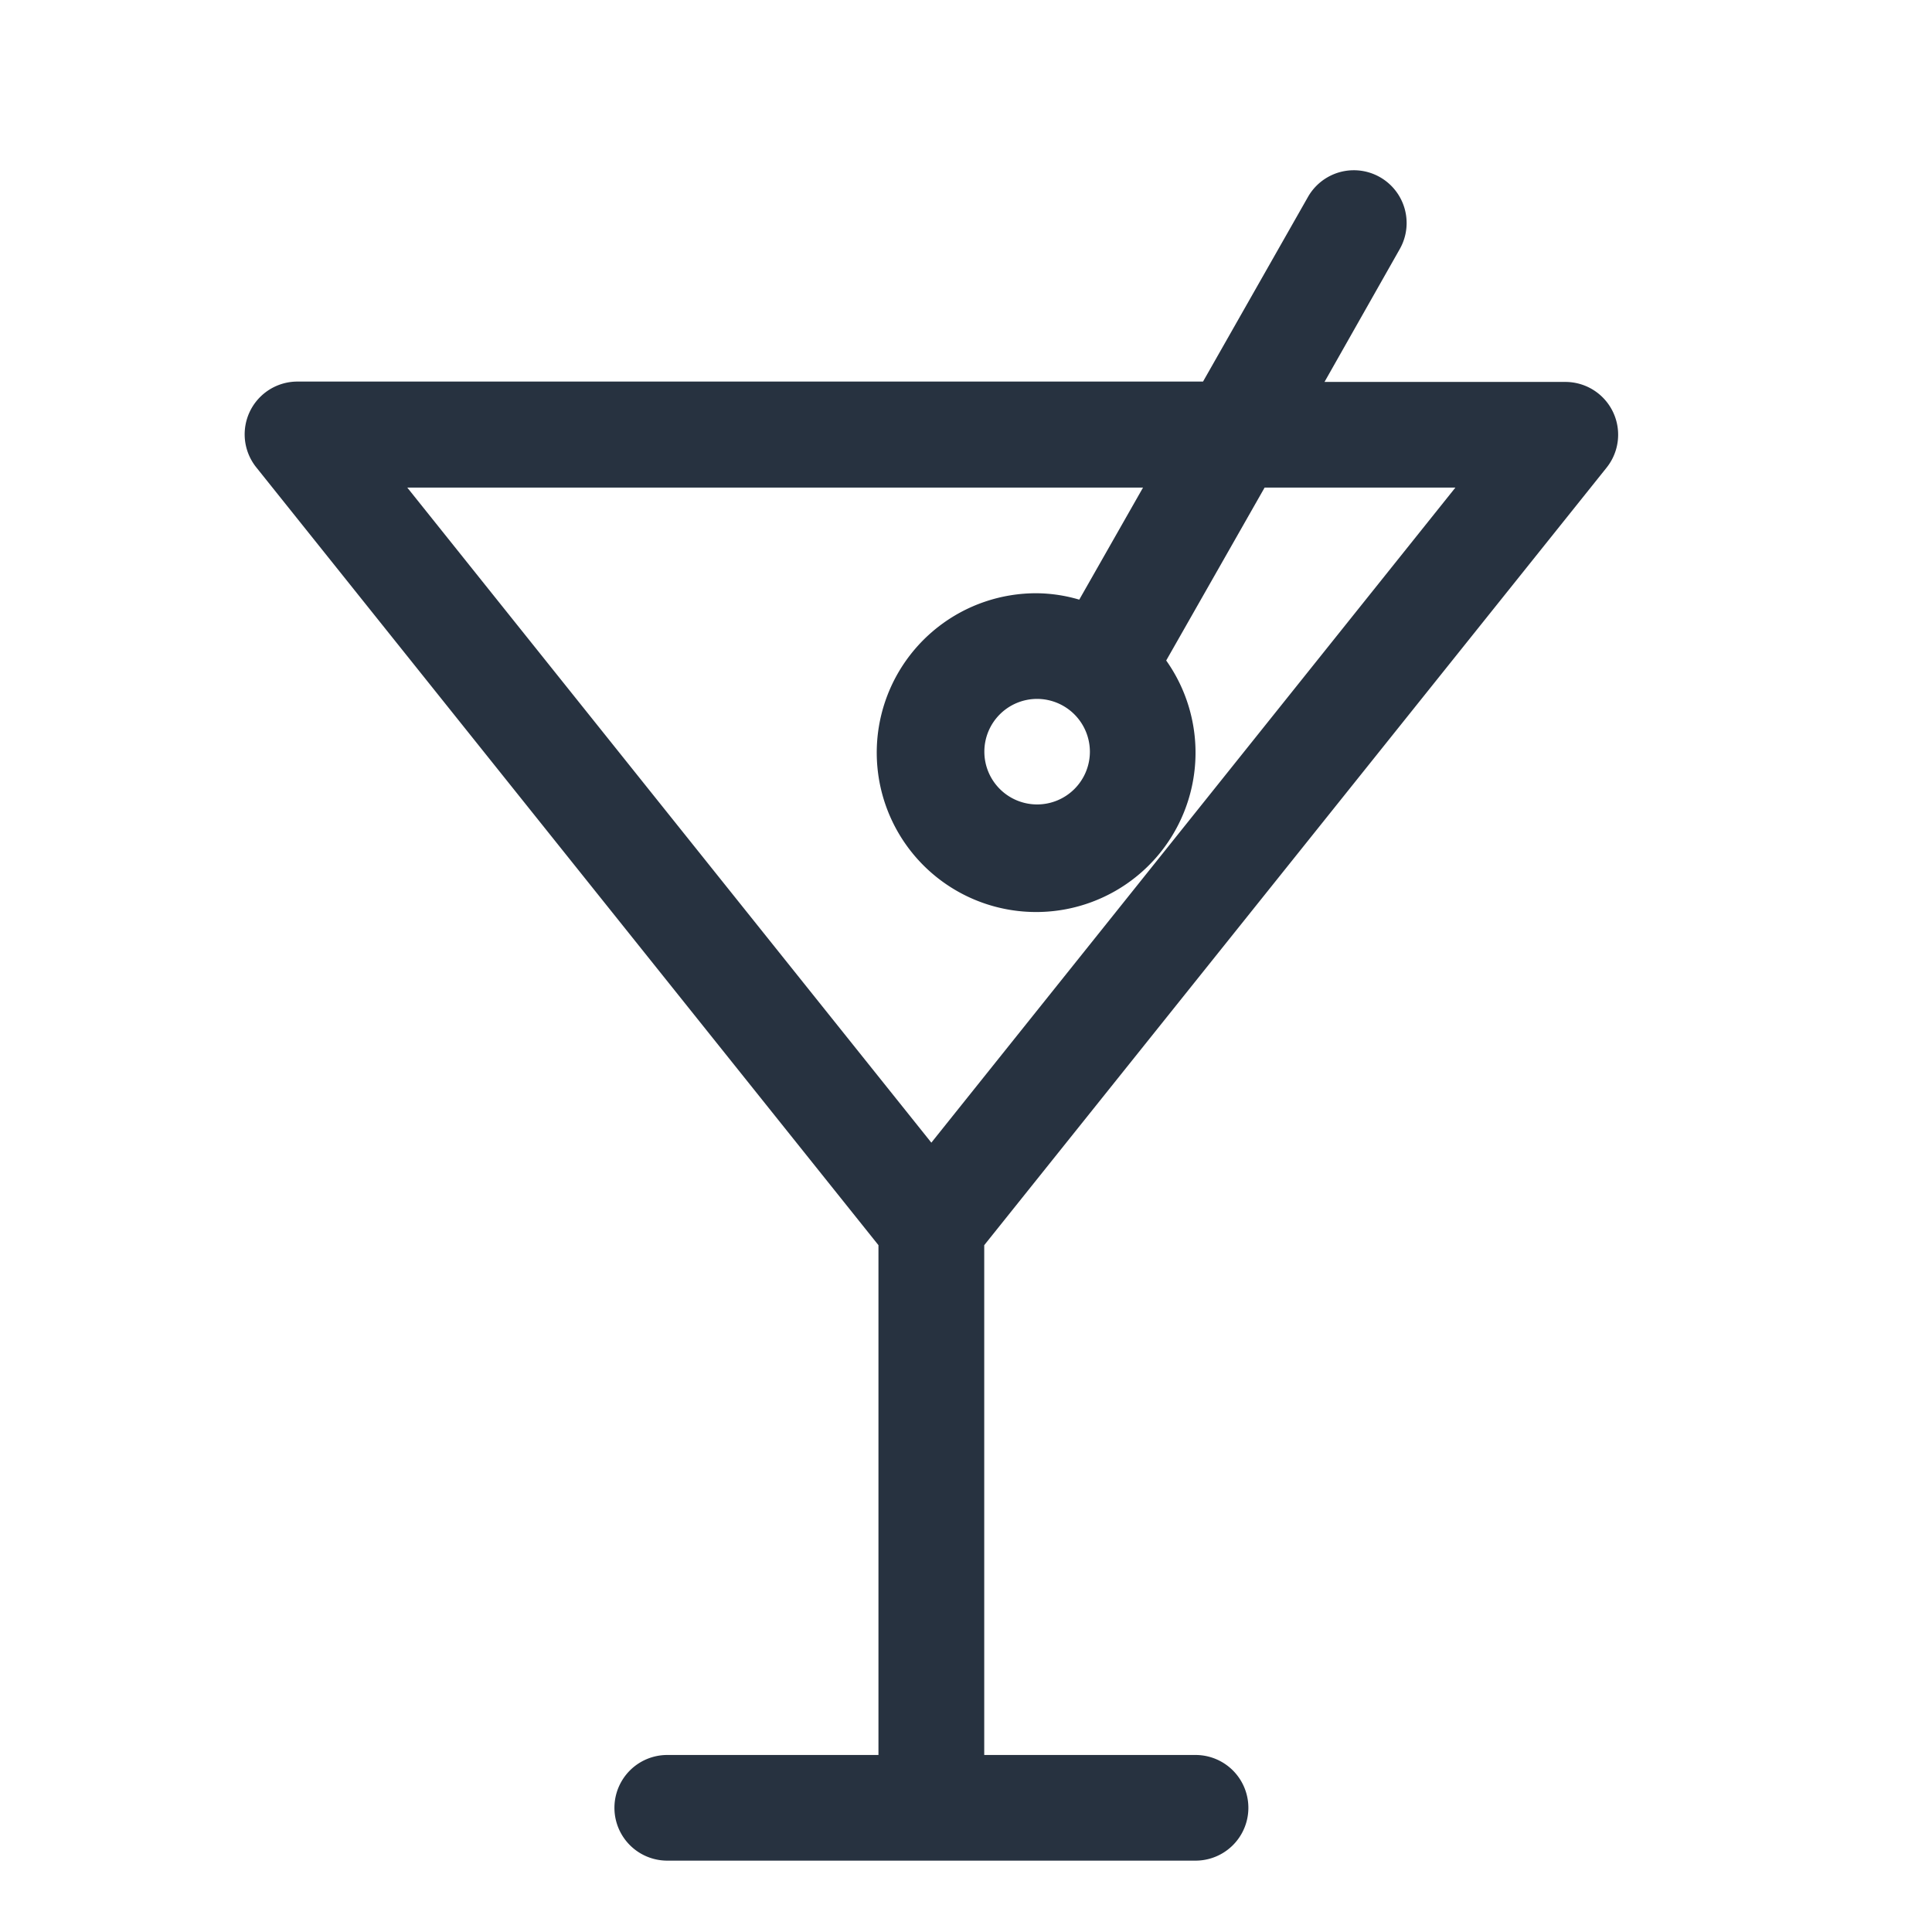 <svg xmlns="http://www.w3.org/2000/svg" width="16" height="16" viewBox="0 0 16 16"><defs><style>.a{fill:#273240;}.b{fill:none;}</style></defs><g transform="translate(-687 -641)"><g transform="translate(-44 -8)"><g transform="translate(733.025 650.412)"><path class="a" d="M59.279,2.461a.437.437,0,0,0-.342-.71H56.943l.623-1.1a.437.437,0,1,0-.76-.432l-.869,1.529h-7.5a.437.437,0,0,0-.341.71L53.249,8.9v4.222H51.5a.437.437,0,1,0,0,.875h4.375a.437.437,0,1,0,0-.875h-1.75V8.9ZM53.687,8.051l-4.34-5.425H55.44l-.528.928a1.283,1.283,0,0,0-.35-.053,1.32,1.32,0,1,0,1.07.557l.815-1.432h1.58ZM55,4.813a.437.437,0,1,1-.437-.437A.438.438,0,0,1,55,4.813Z" transform="translate(-47.999 0)"/></g></g><rect class="b" width="16" height="16" transform="translate(687 641)"/></g></svg>